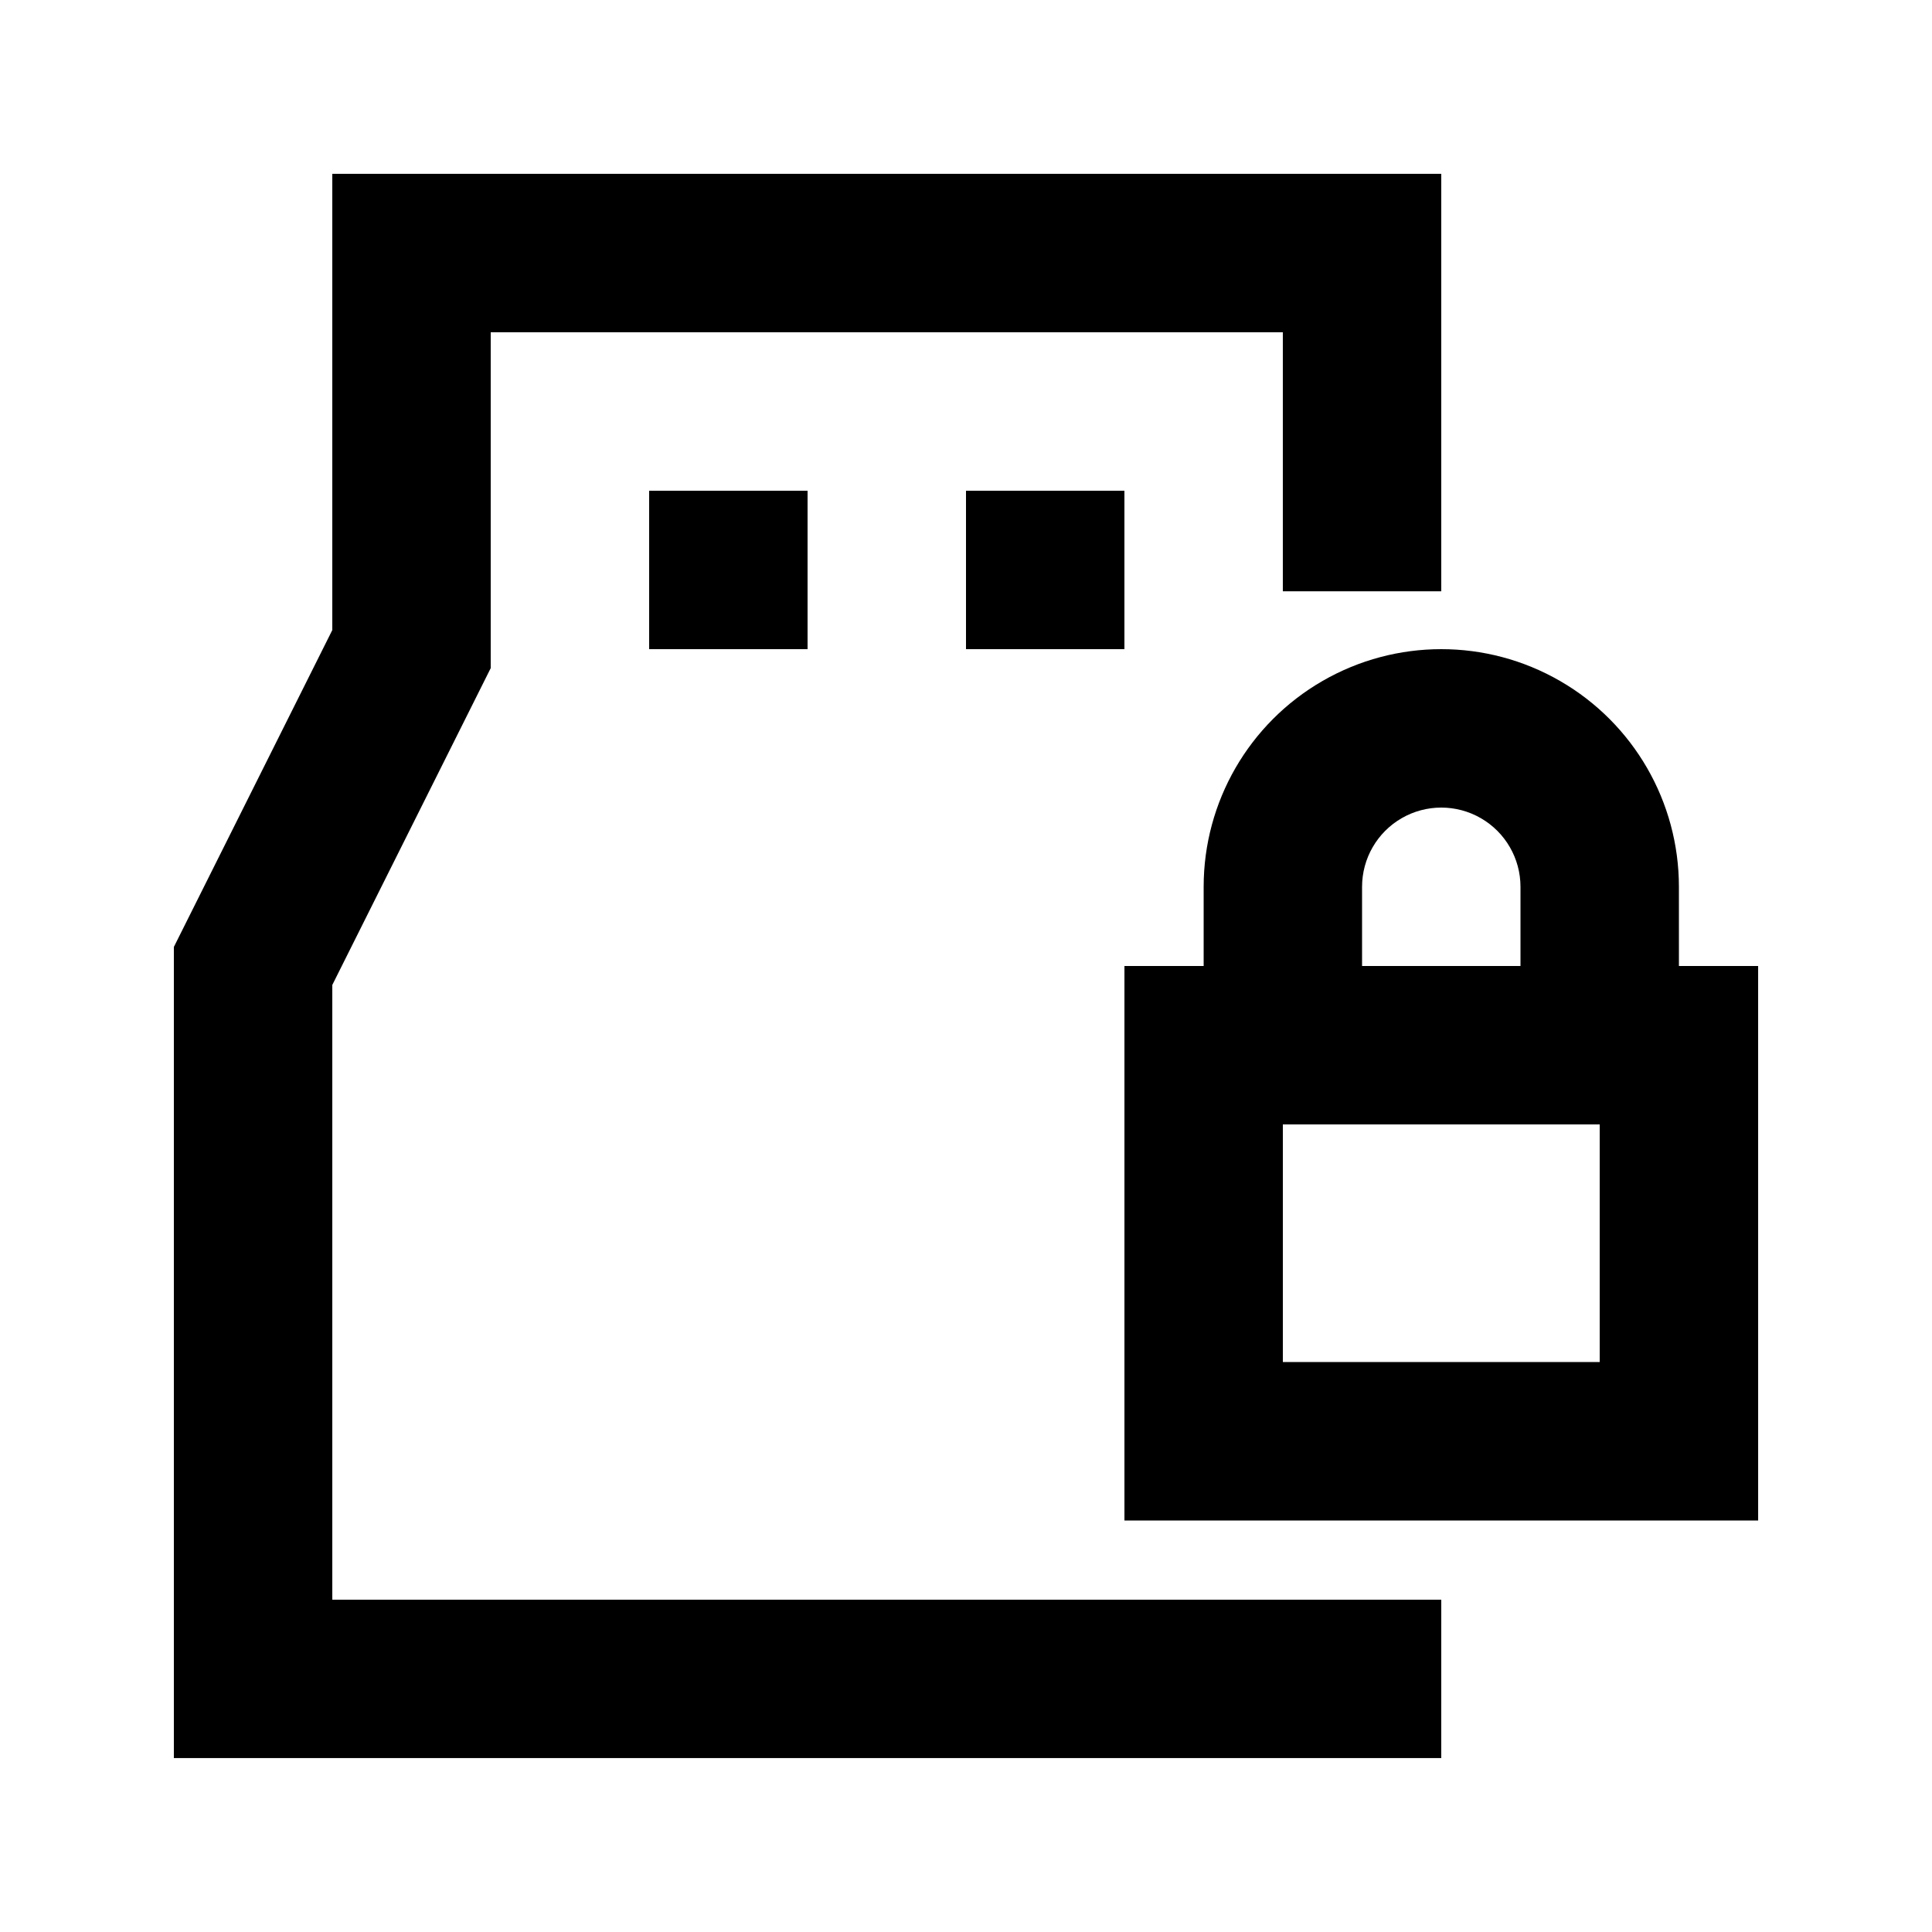 <?xml version="1.0" encoding="UTF-8"?>
<!-- Uploaded to: SVG Repo, www.svgrepo.com, Generator: SVG Repo Mixer Tools -->
<svg fill="#000000" width="800px" height="800px" version="1.1" viewBox="144 144 512 512" xmlns="http://www.w3.org/2000/svg">
 <g>
  <path d="m525.95 567.93h-293.89v-162.9l41.984-83.969v-89.004h209.92v68.645h41.984v-110.63h-293.89v120.91l-41.984 83.969v214.96h335.87z"/>
  <path d="m316.03 274.05h41.984v41.984h-41.984z"/>
  <path d="m400 274.05h41.984v41.984h-41.984z"/>
  <path d="m588.93 379.01c0-22.5-12-43.289-31.488-54.539-19.484-11.25-43.488-11.25-62.977 0-19.484 11.25-31.484 32.039-31.484 54.539v20.992h-20.992v146.95h167.94l-0.004-146.95h-20.992zm-83.969 0c0-7.5 4.004-14.43 10.496-18.18 6.496-3.75 14.5-3.75 20.992 0 6.496 3.75 10.496 10.68 10.496 18.18v20.992h-41.984zm62.977 125.95-83.969-0.004v-62.973h83.969z"/>
 </g>
</svg>